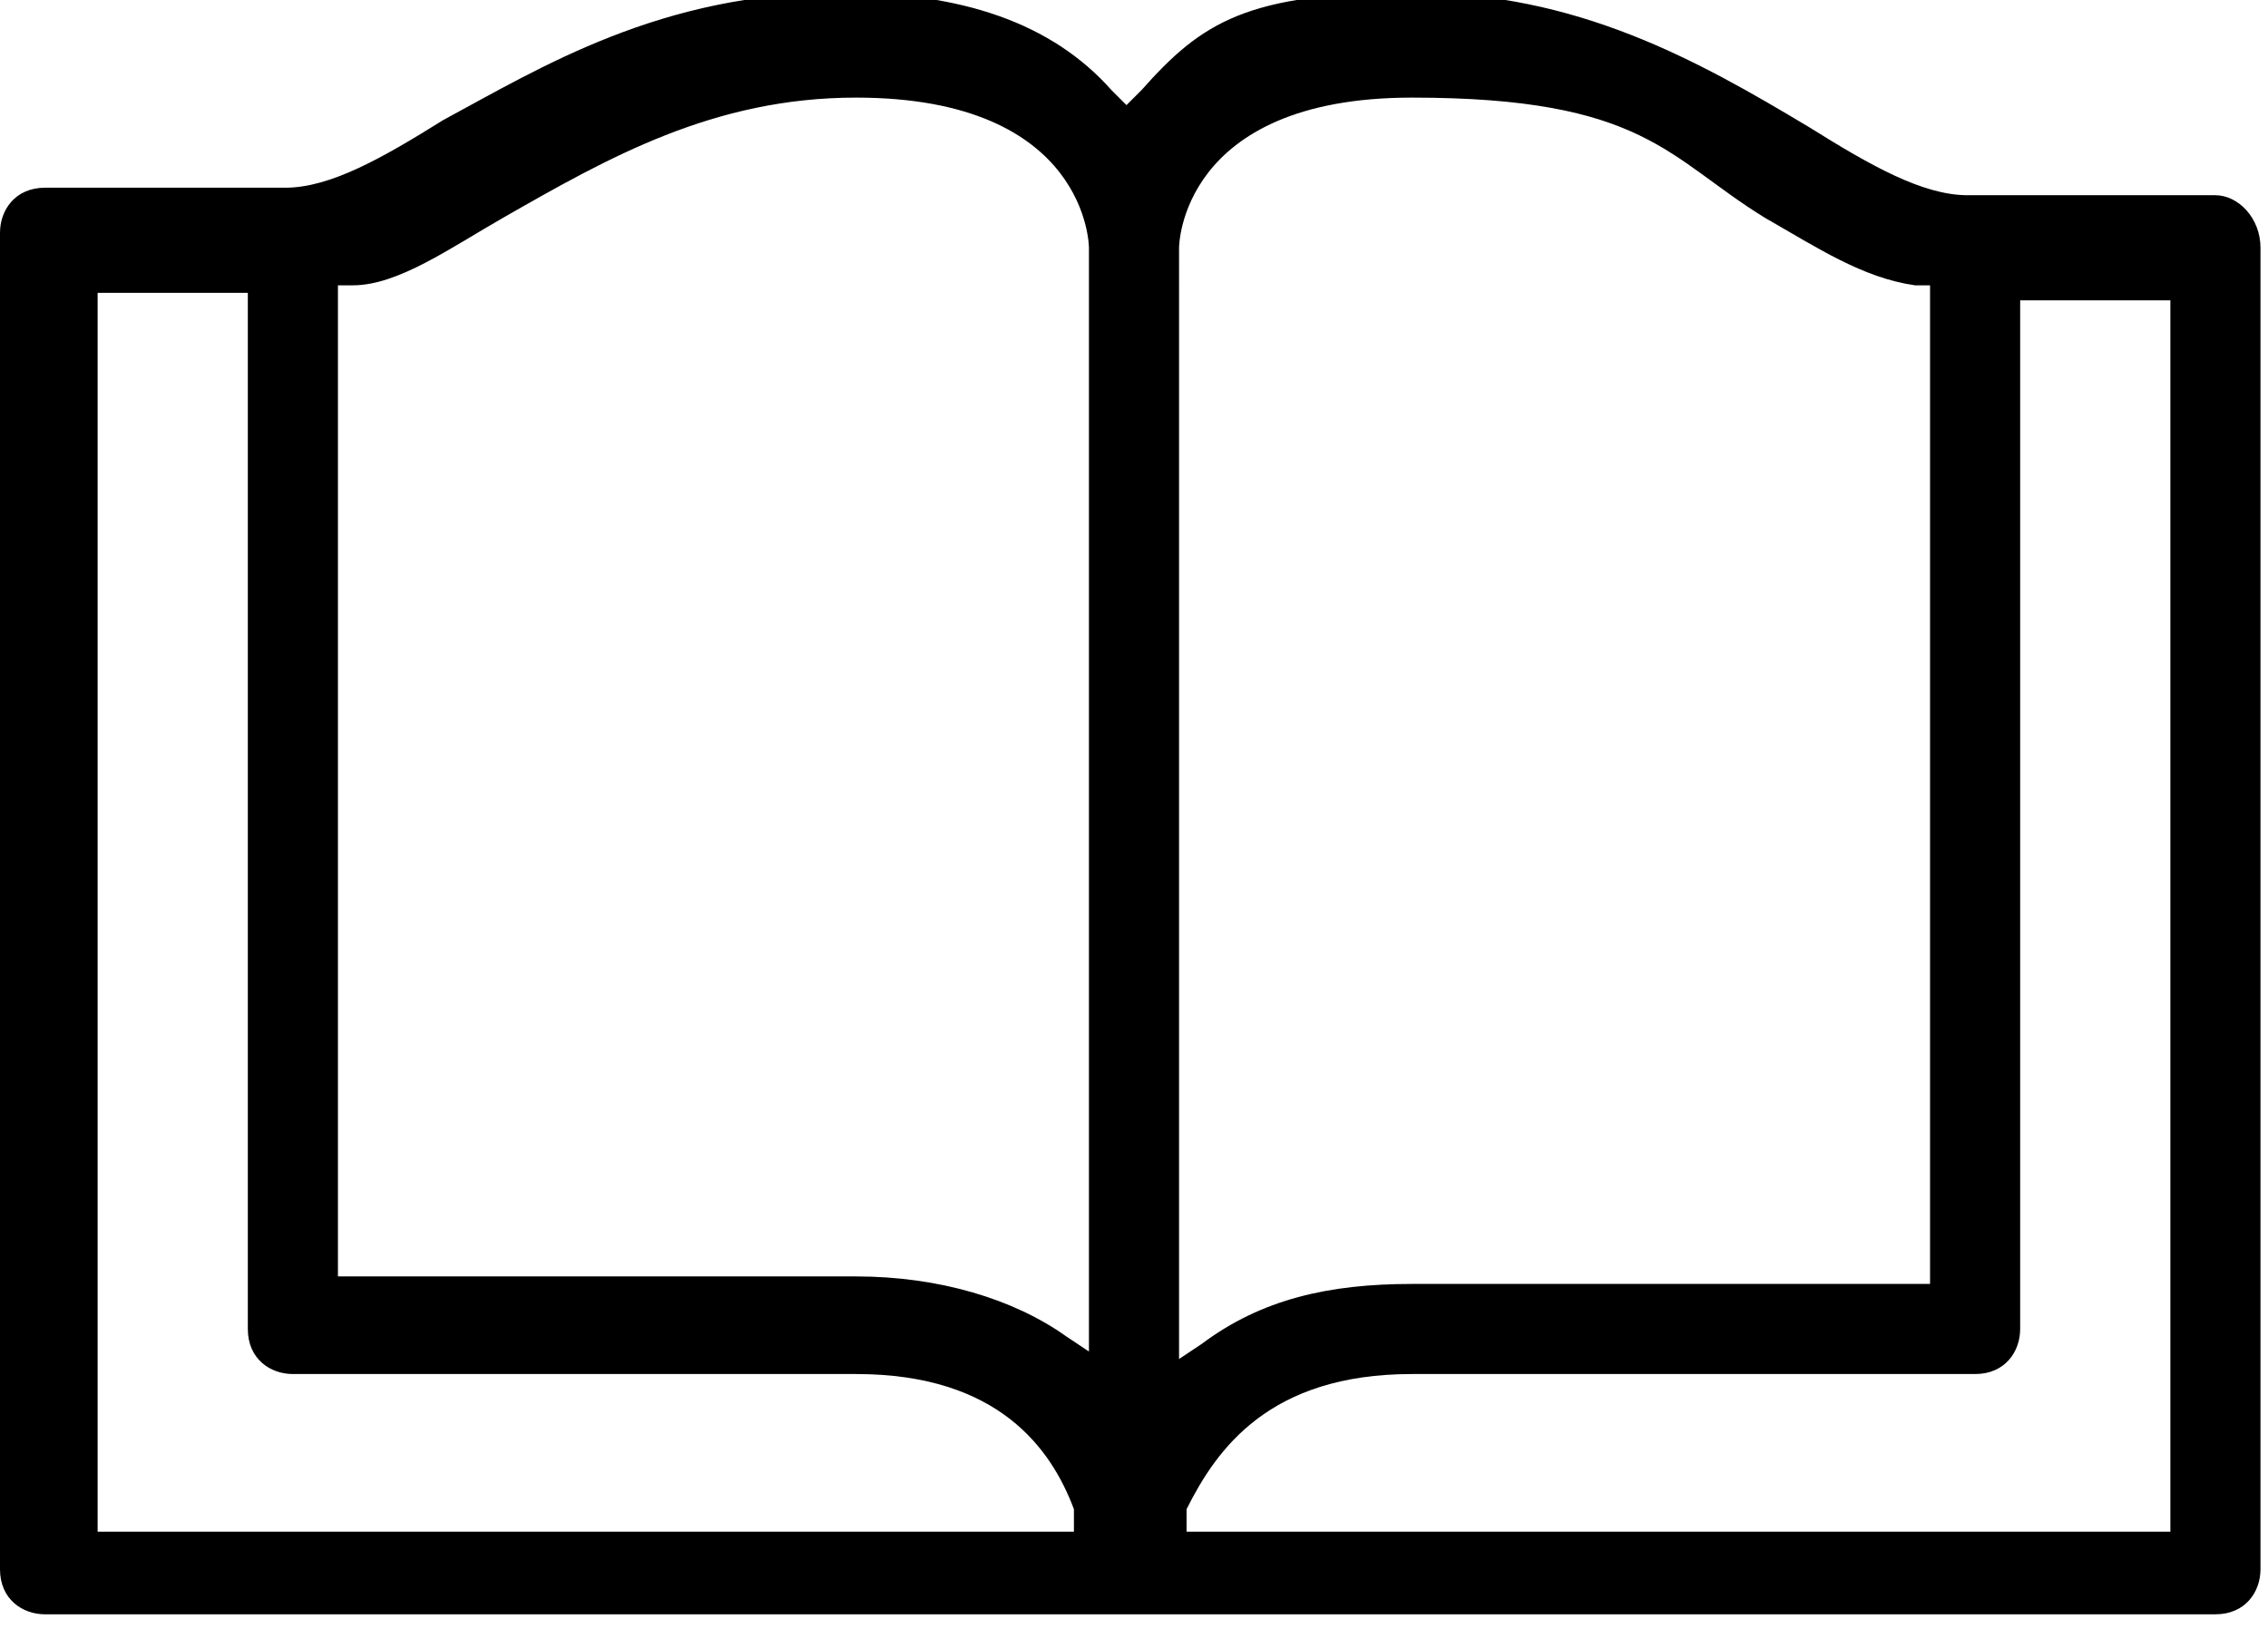 <svg xmlns="http://www.w3.org/2000/svg" id="uuid-30fa056e-2df8-49f4-b1cf-a223ebc792dc" viewBox="0 0 30.2 21.7"><g id="uuid-df6ded6f-633a-471f-a04e-dd0167336c76"><path d="m28.9,20.4h-13.1v-.3c.4-.8,1.1-1.8,3-1.8h7.5c.4,0,.6-.3.6-.6V4h2v16.4ZM15.7,3.3s0-2,3.1-2,3.4.8,4.7,1.6c.7.4,1.3.8,2,.9h.2v13.3h-6.9c-1.1,0-2,.2-2.8.8l-.3.2V3.3Zm-1.2,14.7l-.3-.2c-.7-.5-1.7-.8-2.8-.8h-6.9V3.8h.2c.6,0,1.3-.5,2-.9,1.4-.8,2.8-1.6,4.7-1.6,3.1,0,3.1,2,3.1,2v14.8Zm-13.2,2.3V3.9h2v13.8c0,.4.3.6.6.6h7.5c1.9,0,2.6,1,2.9,1.8v.3c.1,0-13,0-13,0ZM29.5,2.6h-3.3c-.6,0-1.3-.4-2.1-.9h0c-1.5-.9-3.1-1.8-5.3-1.8s-2.8.4-3.6,1.3l-.2.2-.2-.2c-.8-.9-2-1.3-3.6-1.3-2.4,0-4,1-5.3,1.7h0c-.8.5-1.5.9-2.1.9H.6c-.4,0-.6.3-.6.6v17.8c0,.4.3.6.6.6h28.9c.4,0,.6-.3.6-.6V3.3c0-.4-.3-.7-.6-.7"></path></g></svg>